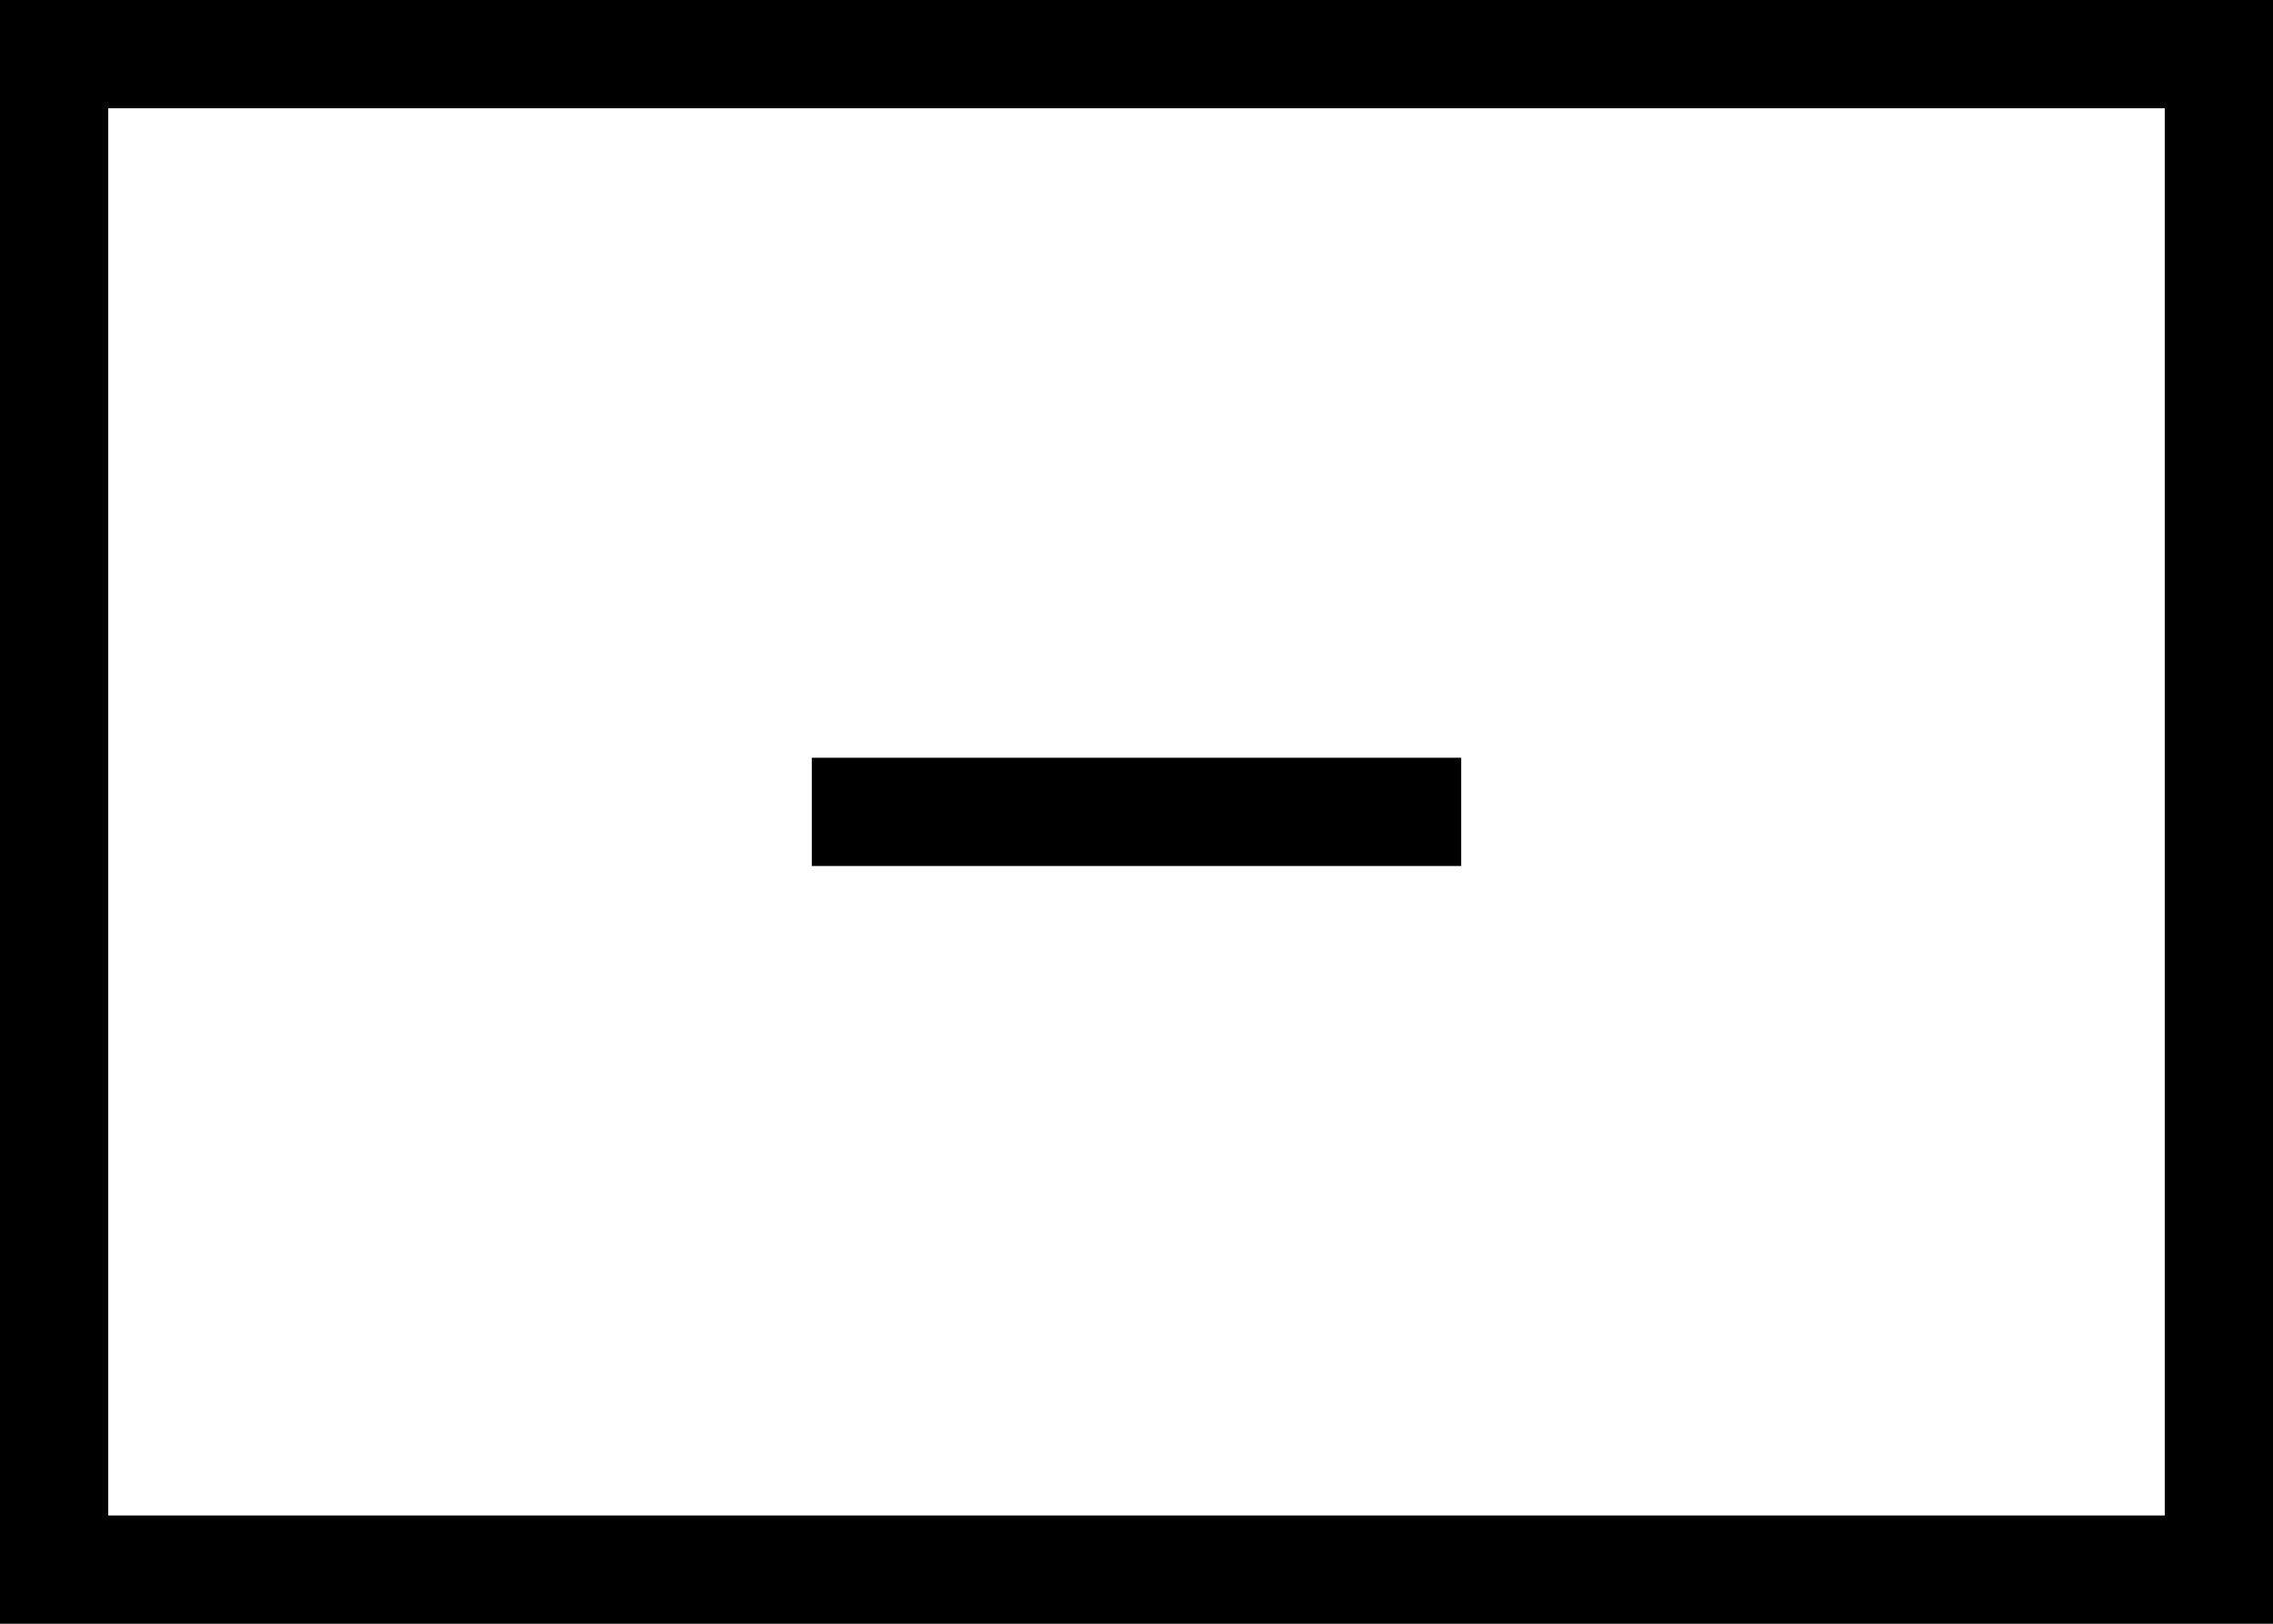 <svg width="42" height="30" viewBox="0 0 42 30" fill="none" xmlns="http://www.w3.org/2000/svg">
	<rect x="1" y="1" width="40" height="28" stroke="black" stroke-width="2" />
	<g clip-path="url(#clip0_2377_1894)">
		<path d="M27 14V16L15 16L15 14L27 14Z" fill="black" />
	</g>
	<defs>
		<clipPath id="clip0_2377_1894">
			<rect width="12" height="30" fill="white" transform="translate(15)" />
		</clipPath>
	</defs>
</svg>
	